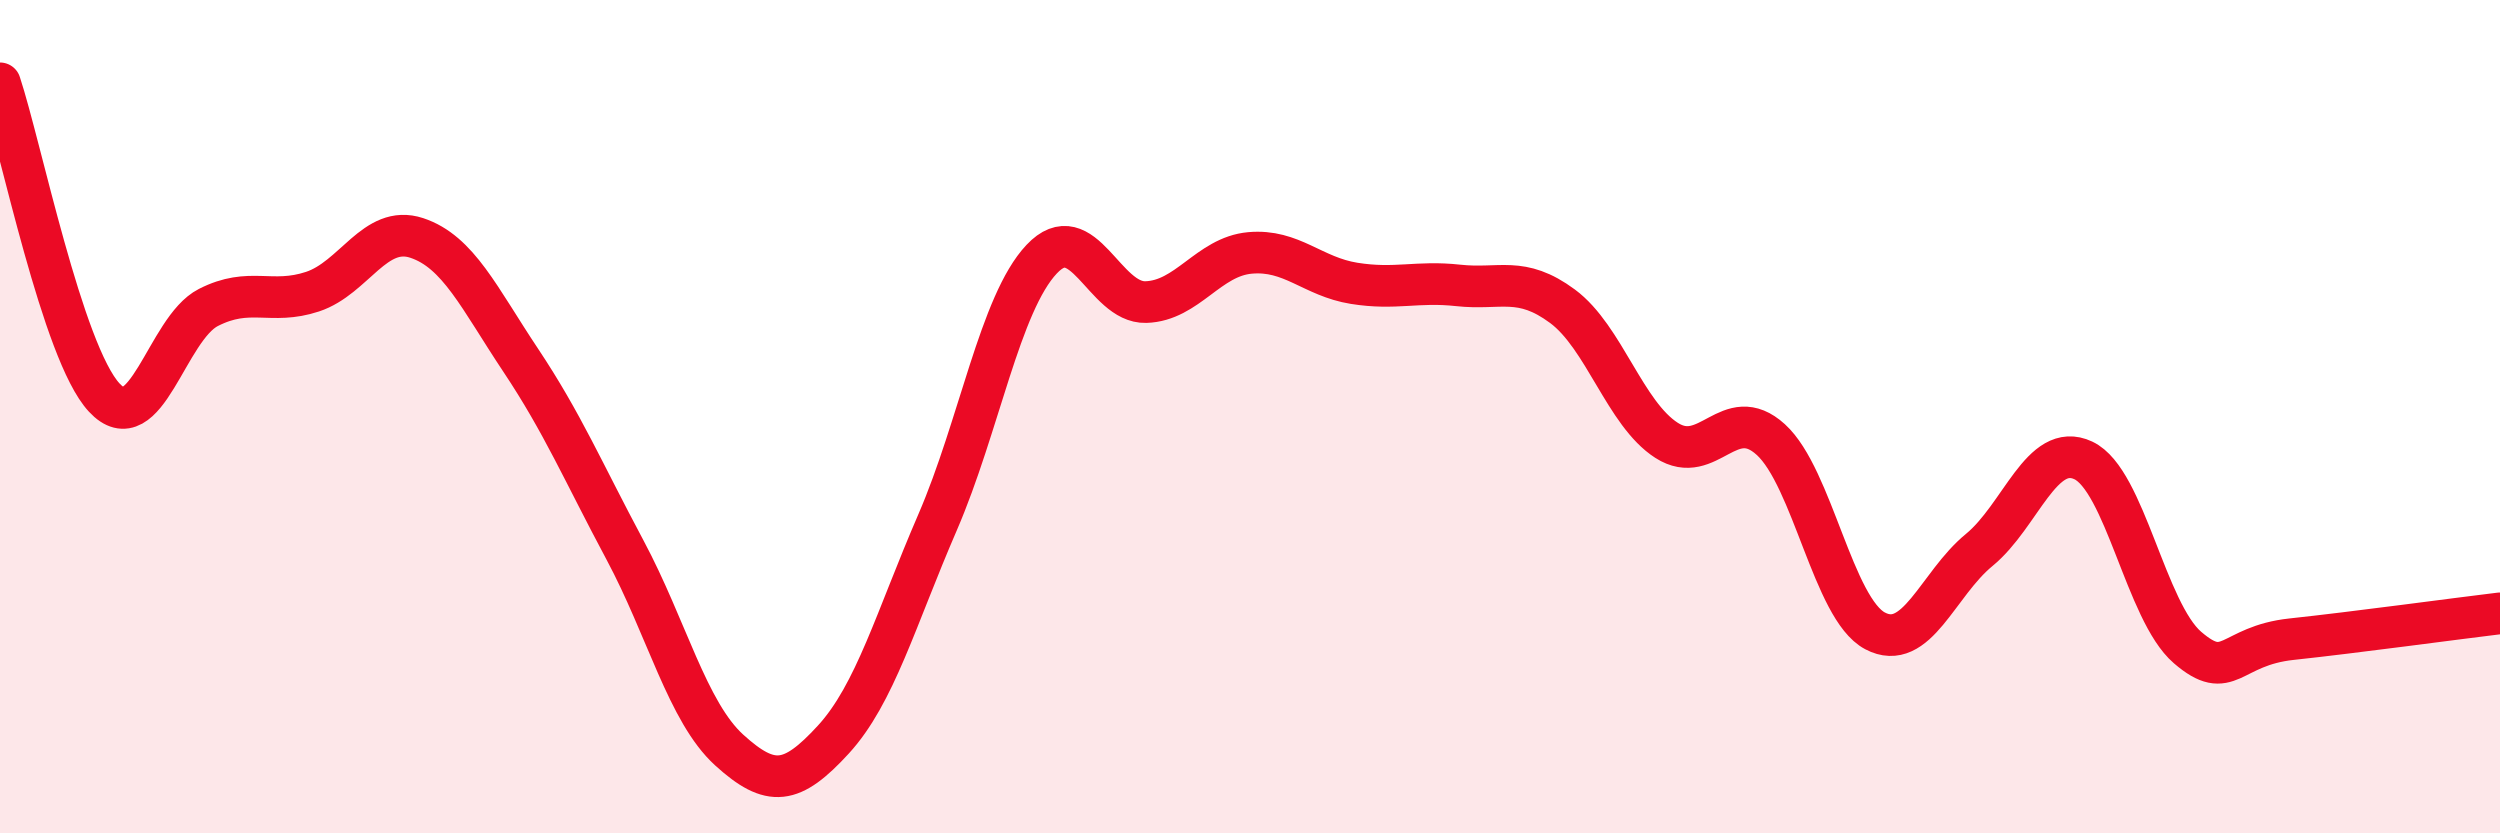
    <svg width="60" height="20" viewBox="0 0 60 20" xmlns="http://www.w3.org/2000/svg">
      <path
        d="M 0,2 C 0.5,3.51 1.5,8.46 2.5,9.54 C 3.5,10.62 4,7.89 5,7.38 C 6,6.87 6.5,7.33 7.5,7 C 8.5,6.67 9,5.38 10,5.71 C 11,6.04 11.5,7.15 12.5,8.65 C 13.5,10.15 14,11.33 15,13.2 C 16,15.07 16.5,17.09 17.5,18 C 18.5,18.91 19,18.84 20,17.75 C 21,16.66 21.5,14.85 22.5,12.54 C 23.5,10.23 24,7.28 25,6.22 C 26,5.16 26.5,7.28 27.5,7.25 C 28.5,7.22 29,6.16 30,6.07 C 31,5.98 31.5,6.64 32.5,6.8 C 33.5,6.96 34,6.74 35,6.85 C 36,6.96 36.5,6.61 37.5,7.35 C 38.5,8.09 39,9.93 40,10.57 C 41,11.21 41.5,9.64 42.5,10.55 C 43.5,11.46 44,14.61 45,15.14 C 46,15.67 46.5,14.02 47.5,13.2 C 48.5,12.38 49,10.58 50,11.05 C 51,11.52 51.5,14.68 52.5,15.54 C 53.5,16.4 53.5,15.5 55,15.34 C 56.5,15.18 59,14.84 60,14.72L60 20L0 20Z"
        fill="#EB0A25"
        opacity="0.1"
        stroke-linecap="round"
        stroke-linejoin="round"
      />
      <path
        d="M 0,2 C 0.5,3.51 1.5,8.46 2.5,9.54 C 3.5,10.62 4,7.89 5,7.38 C 6,6.87 6.5,7.33 7.5,7 C 8.5,6.67 9,5.38 10,5.71 C 11,6.04 11.5,7.15 12.5,8.65 C 13.5,10.15 14,11.33 15,13.2 C 16,15.07 16.5,17.09 17.5,18 C 18.5,18.91 19,18.84 20,17.75 C 21,16.66 21.5,14.85 22.5,12.54 C 23.5,10.23 24,7.28 25,6.22 C 26,5.16 26.5,7.28 27.5,7.25 C 28.5,7.22 29,6.16 30,6.07 C 31,5.98 31.5,6.64 32.5,6.8 C 33.5,6.96 34,6.74 35,6.85 C 36,6.96 36.5,6.61 37.5,7.35 C 38.5,8.09 39,9.93 40,10.57 C 41,11.21 41.5,9.64 42.5,10.55 C 43.5,11.46 44,14.61 45,15.14 C 46,15.67 46.5,14.02 47.5,13.2 C 48.5,12.38 49,10.58 50,11.05 C 51,11.52 51.5,14.68 52.5,15.54 C 53.5,16.4 53.5,15.5 55,15.34 C 56.5,15.18 59,14.84 60,14.72"
        stroke="#EB0A25"
        stroke-width="1"
        fill="none"
        stroke-linecap="round"
        stroke-linejoin="round"
      />
    </svg>
  